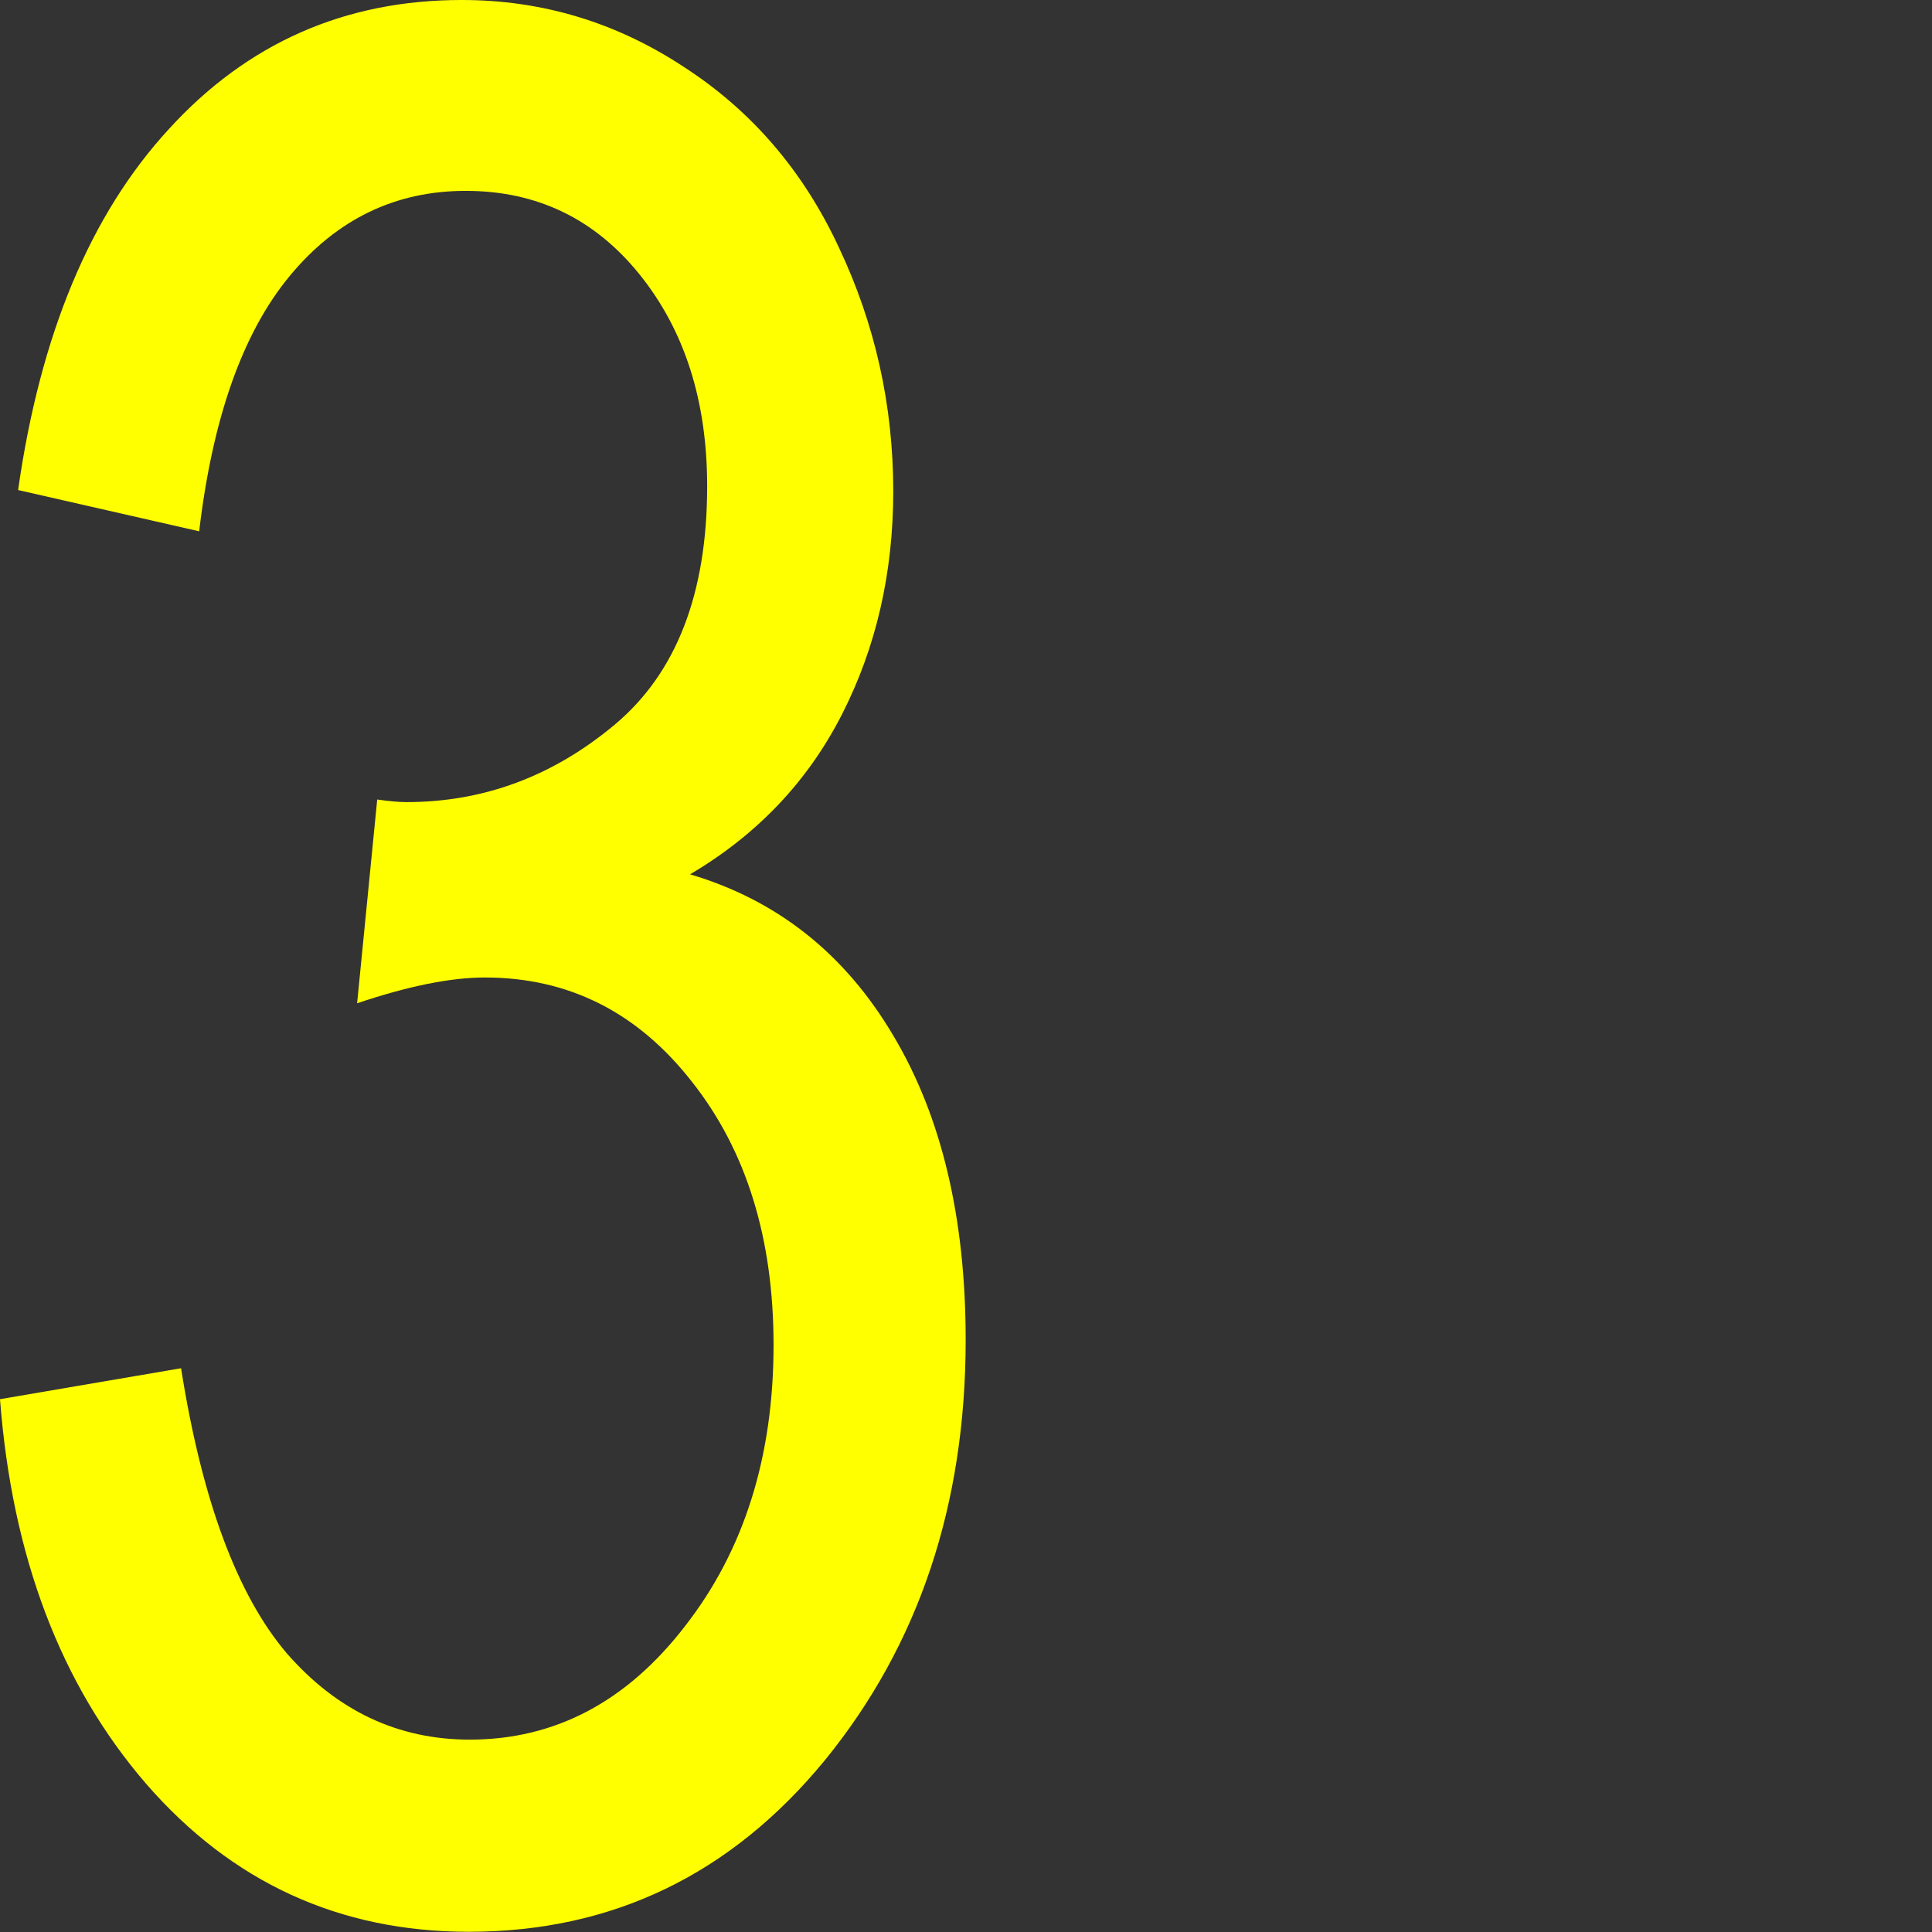 <?xml version="1.0" encoding="UTF-8" standalone="no"?>
<!-- Created with Inkscape (http://www.inkscape.org/) -->

<svg
   width="500"
   height="500"
   viewBox="0 0 132.292 132.292"
   version="1.1"
   id="svg5"
   inkscape:version="1.2.1 (9c6d41e410, 2022-07-14)"
   sodipodi:docname="hmath.logo.1.svg"
   xmlns:inkscape="http://www.inkscape.org/namespaces/inkscape"
   xmlns:sodipodi="http://sodipodi.sourceforge.net/DTD/sodipodi-0.dtd"
   xmlns:xlink="http://www.w3.org/1999/xlink"
   xmlns="http://www.w3.org/2000/svg"
   xmlns:svg="http://www.w3.org/2000/svg">
  <rect x="0" y="0" width="132.292" height="132.292" fill="#333333" stroke="none"/>
  <sodipodi:namedview
     id="namedview7"
     pagecolor="#505050"
     bordercolor="#eeeeee"
     borderopacity="1"
     inkscape:showpageshadow="0"
     inkscape:pageopacity="0"
     inkscape:pagecheckerboard="0"
     inkscape:deskcolor="#505050"
     inkscape:document-units="px"
     showgrid="false"
     inkscape:zoom="1.4324916"
     inkscape:cx="479.58396"
     inkscape:cy="220.24562"
     inkscape:window-width="1920"
     inkscape:window-height="991"
     inkscape:window-x="-9"
     inkscape:window-y="-9"
     inkscape:window-maximized="1"
     inkscape:current-layer="layer1" />
  <defs
     id="defs2">
    <linearGradient
       inkscape:collect="never"
       id="linearGradient10468">
      <stop
         style="stop-color:#ffff00;stop-opacity:1;"
         offset="0"
         id="stop10464" />
      <stop
         style="stop-color:#ffff00;stop-opacity:0;"
         offset="1"
         id="stop10466" />
    </linearGradient>
    <linearGradient
       id="hmath_logo">
      <stop
         style="stop-color:#0000ff;stop-opacity:1;"
         offset="0"
         id="stop4892" />
      <stop
         style="stop-color:#0000ff;stop-opacity:1;"
         offset="0.5"
         id="stop4894" />
      <stop
         style="stop-color:#ffff00;stop-opacity:1;"
         offset="0.5"
         id="stop4896" />
      <stop
         style="stop-color:#ffff00;stop-opacity:1;"
         offset="0.997"
         id="stop4898" />
    </linearGradient>
    <linearGradient
       id="hmath_logo-9">
      <stop
         style="stop-color:#0000ff;stop-opacity:1;"
         offset="0"
         id="stop2207" />
      <stop
         style="stop-color:#0000ff;stop-opacity:1;"
         offset="0.5"
         id="stop2215" />
      <stop
         style="stop-color:#ffff00;stop-opacity:1;"
         offset="0.5"
         id="stop2213" />
      <stop
         style="stop-color:#ffff00;stop-opacity:1;"
         offset="0.997"
         id="stop2205" />
    </linearGradient>
    <linearGradient
       xlink:href="#hmath_logo"
       id="linearGradient10470"
       x1="117.946"
       y1="-7.188"
       x2="152.954"
       y2="-21.24"
       gradientUnits="userSpaceOnUse"
       gradientTransform="rotate(-145.908,-3.0496797e-7,-3.5961453e-6)" />
  </defs>
  <g
     inkscape:label="Layer 1"
     inkscape:groupmode="layer"
     id="layer1">
    <g
       aria-label="3"
       transform="scale(0.883,1.132)"
       id="text113"
       style="font-size:159.756px;font-family:'BIZ UDMincho';-inkscape-font-specification:'BIZ UDMincho';fill:#ffff00;stroke-width:255.466">
      <path
         d="M 2.3886561e-5,84.636 14.041,82.764 q 2.418,11.935 8.191,17.239 5.85,5.226 14.197,5.226 9.907,0 16.693,-6.865 6.865,-6.865 6.865,-17.005 0,-9.673 -6.318,-15.913 -6.318,-6.318 -16.069,-6.318 -3.978,0 -9.907,1.56 L 29.252,48.363 q 1.404,0.156 2.262,0.156 8.971,0 16.147,-4.68 7.177,-4.68 7.177,-14.431 0,-7.723 -5.226,-12.793 -5.226,-5.07 -13.495,-5.07 -8.191,0 -13.651,5.148 -5.46,5.148 -7.021,15.445 L 1.404,29.642 Q 3.978,15.523 13.105,7.8 22.232,-4.1151047e-4 35.805,-4.1151047e-4 q 9.361,0 17.239,4.056 7.879,3.978 12.013,10.921 4.212,6.943 4.212,14.743 0,7.411 -3.978,13.495 -3.978,6.084 -11.779,9.673 10.141,2.34 15.757,9.751 5.616,7.333 5.616,18.409 0,14.977 -10.921,25.43 -10.921,10.375 -27.614,10.375 -15.055,0 -25.04,-8.971 Q 1.404,98.911 2.3886561e-5,84.636 Z"
         style="font-family:Arial;-inkscape-font-specification:Arial"
         id="path258" />
    </g>
  </g>
</svg>
